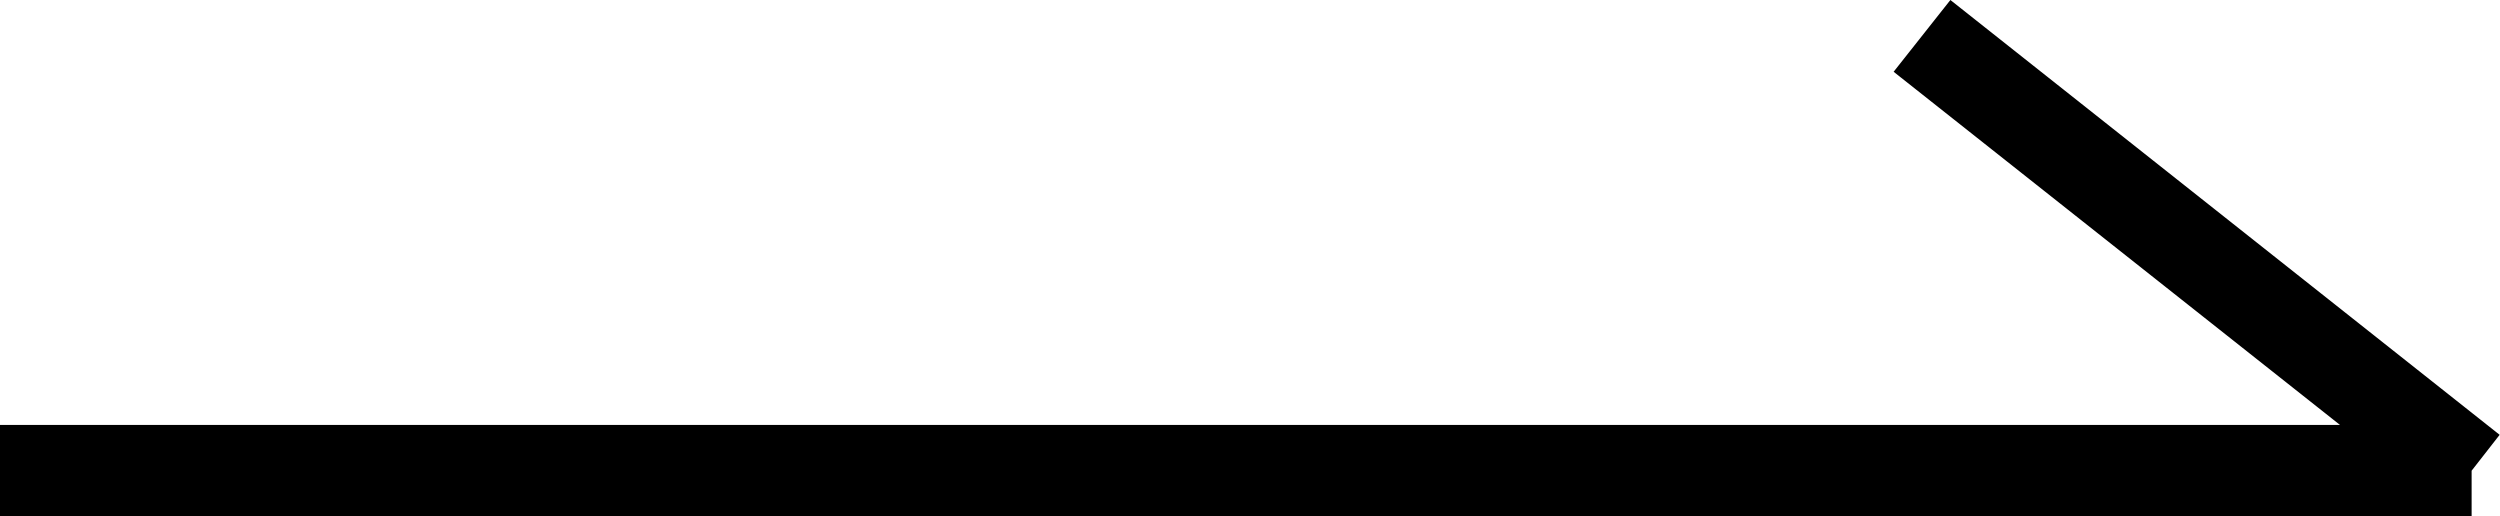 <svg xmlns="http://www.w3.org/2000/svg" width="27.31" height="5.642" viewBox="0 0 27.31 5.642">
  <path id="合体_1_-_アウトライン" data-name="合体 1 - アウトライン" d="M45,6.314H18v-1H43.562L38.686,1.456l.62-.784,6,4.75L45,5.814Z" transform="translate(-18 -0.672)" fill="#000"/>
</svg>
